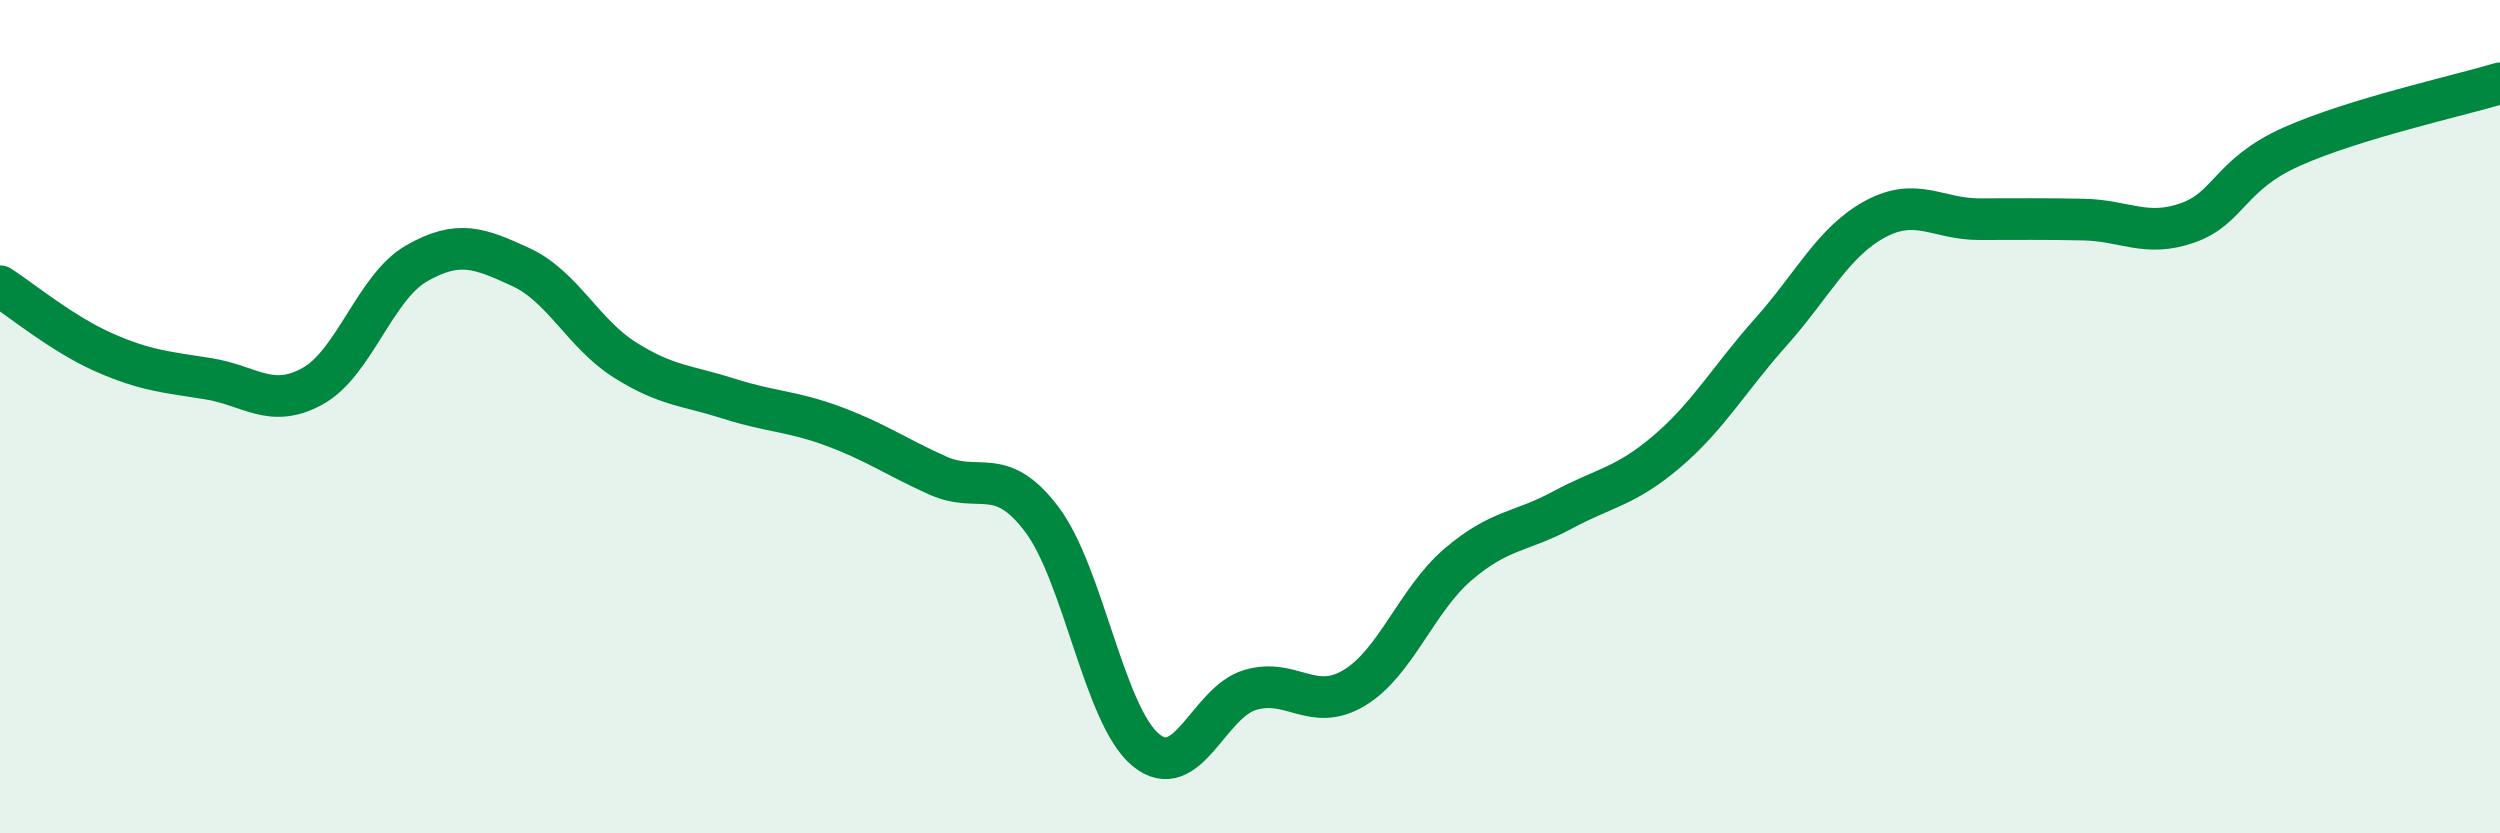 
    <svg width="60" height="20" viewBox="0 0 60 20" xmlns="http://www.w3.org/2000/svg">
      <path
        d="M 0,6.87 C 0.5,7.19 1.5,8.02 2.5,8.46 C 3.5,8.9 4,8.93 5,9.09 C 6,9.25 6.5,9.82 7.5,9.27 C 8.5,8.72 9,6.89 10,6.32 C 11,5.75 11.5,5.95 12.5,6.41 C 13.5,6.87 14,8.01 15,8.64 C 16,9.27 16.5,9.25 17.5,9.57 C 18.5,9.89 19,9.86 20,10.23 C 21,10.6 21.5,10.96 22.5,11.41 C 23.5,11.86 24,11.14 25,12.46 C 26,13.78 26.5,17.18 27.5,18 C 28.5,18.82 29,16.86 30,16.56 C 31,16.26 31.5,17.11 32.5,16.51 C 33.5,15.91 34,14.39 35,13.54 C 36,12.69 36.5,12.78 37.5,12.24 C 38.5,11.7 39,11.69 40,10.84 C 41,9.99 41.5,9.09 42.5,7.97 C 43.5,6.85 44,5.8 45,5.26 C 46,4.72 46.5,5.26 47.5,5.26 C 48.5,5.26 49,5.25 50,5.27 C 51,5.29 51.5,5.7 52.5,5.35 C 53.5,5 53.5,4.19 55,3.52 C 56.5,2.85 59,2.3 60,2L60 20L0 20Z"
        fill="#008740"
        opacity="0.1"
        stroke-linecap="round"
        stroke-linejoin="round"
      />
      <path
        d="M 0,6.87 C 0.5,7.19 1.5,8.02 2.5,8.46 C 3.5,8.9 4,8.93 5,9.09 C 6,9.25 6.5,9.82 7.5,9.27 C 8.5,8.72 9,6.89 10,6.32 C 11,5.75 11.5,5.95 12.5,6.41 C 13.5,6.87 14,8.01 15,8.64 C 16,9.27 16.5,9.25 17.5,9.57 C 18.5,9.89 19,9.86 20,10.23 C 21,10.6 21.5,10.96 22.5,11.41 C 23.5,11.86 24,11.14 25,12.46 C 26,13.78 26.5,17.18 27.5,18 C 28.5,18.82 29,16.86 30,16.56 C 31,16.26 31.5,17.11 32.5,16.51 C 33.5,15.91 34,14.39 35,13.54 C 36,12.69 36.5,12.78 37.5,12.24 C 38.5,11.7 39,11.69 40,10.84 C 41,9.99 41.5,9.09 42.5,7.97 C 43.5,6.85 44,5.8 45,5.26 C 46,4.72 46.5,5.26 47.5,5.26 C 48.5,5.26 49,5.25 50,5.27 C 51,5.29 51.5,5.7 52.5,5.35 C 53.5,5 53.5,4.19 55,3.52 C 56.5,2.85 59,2.3 60,2"
        stroke="#008740"
        stroke-width="1"
        fill="none"
        stroke-linecap="round"
        stroke-linejoin="round"
      />
    </svg>
  